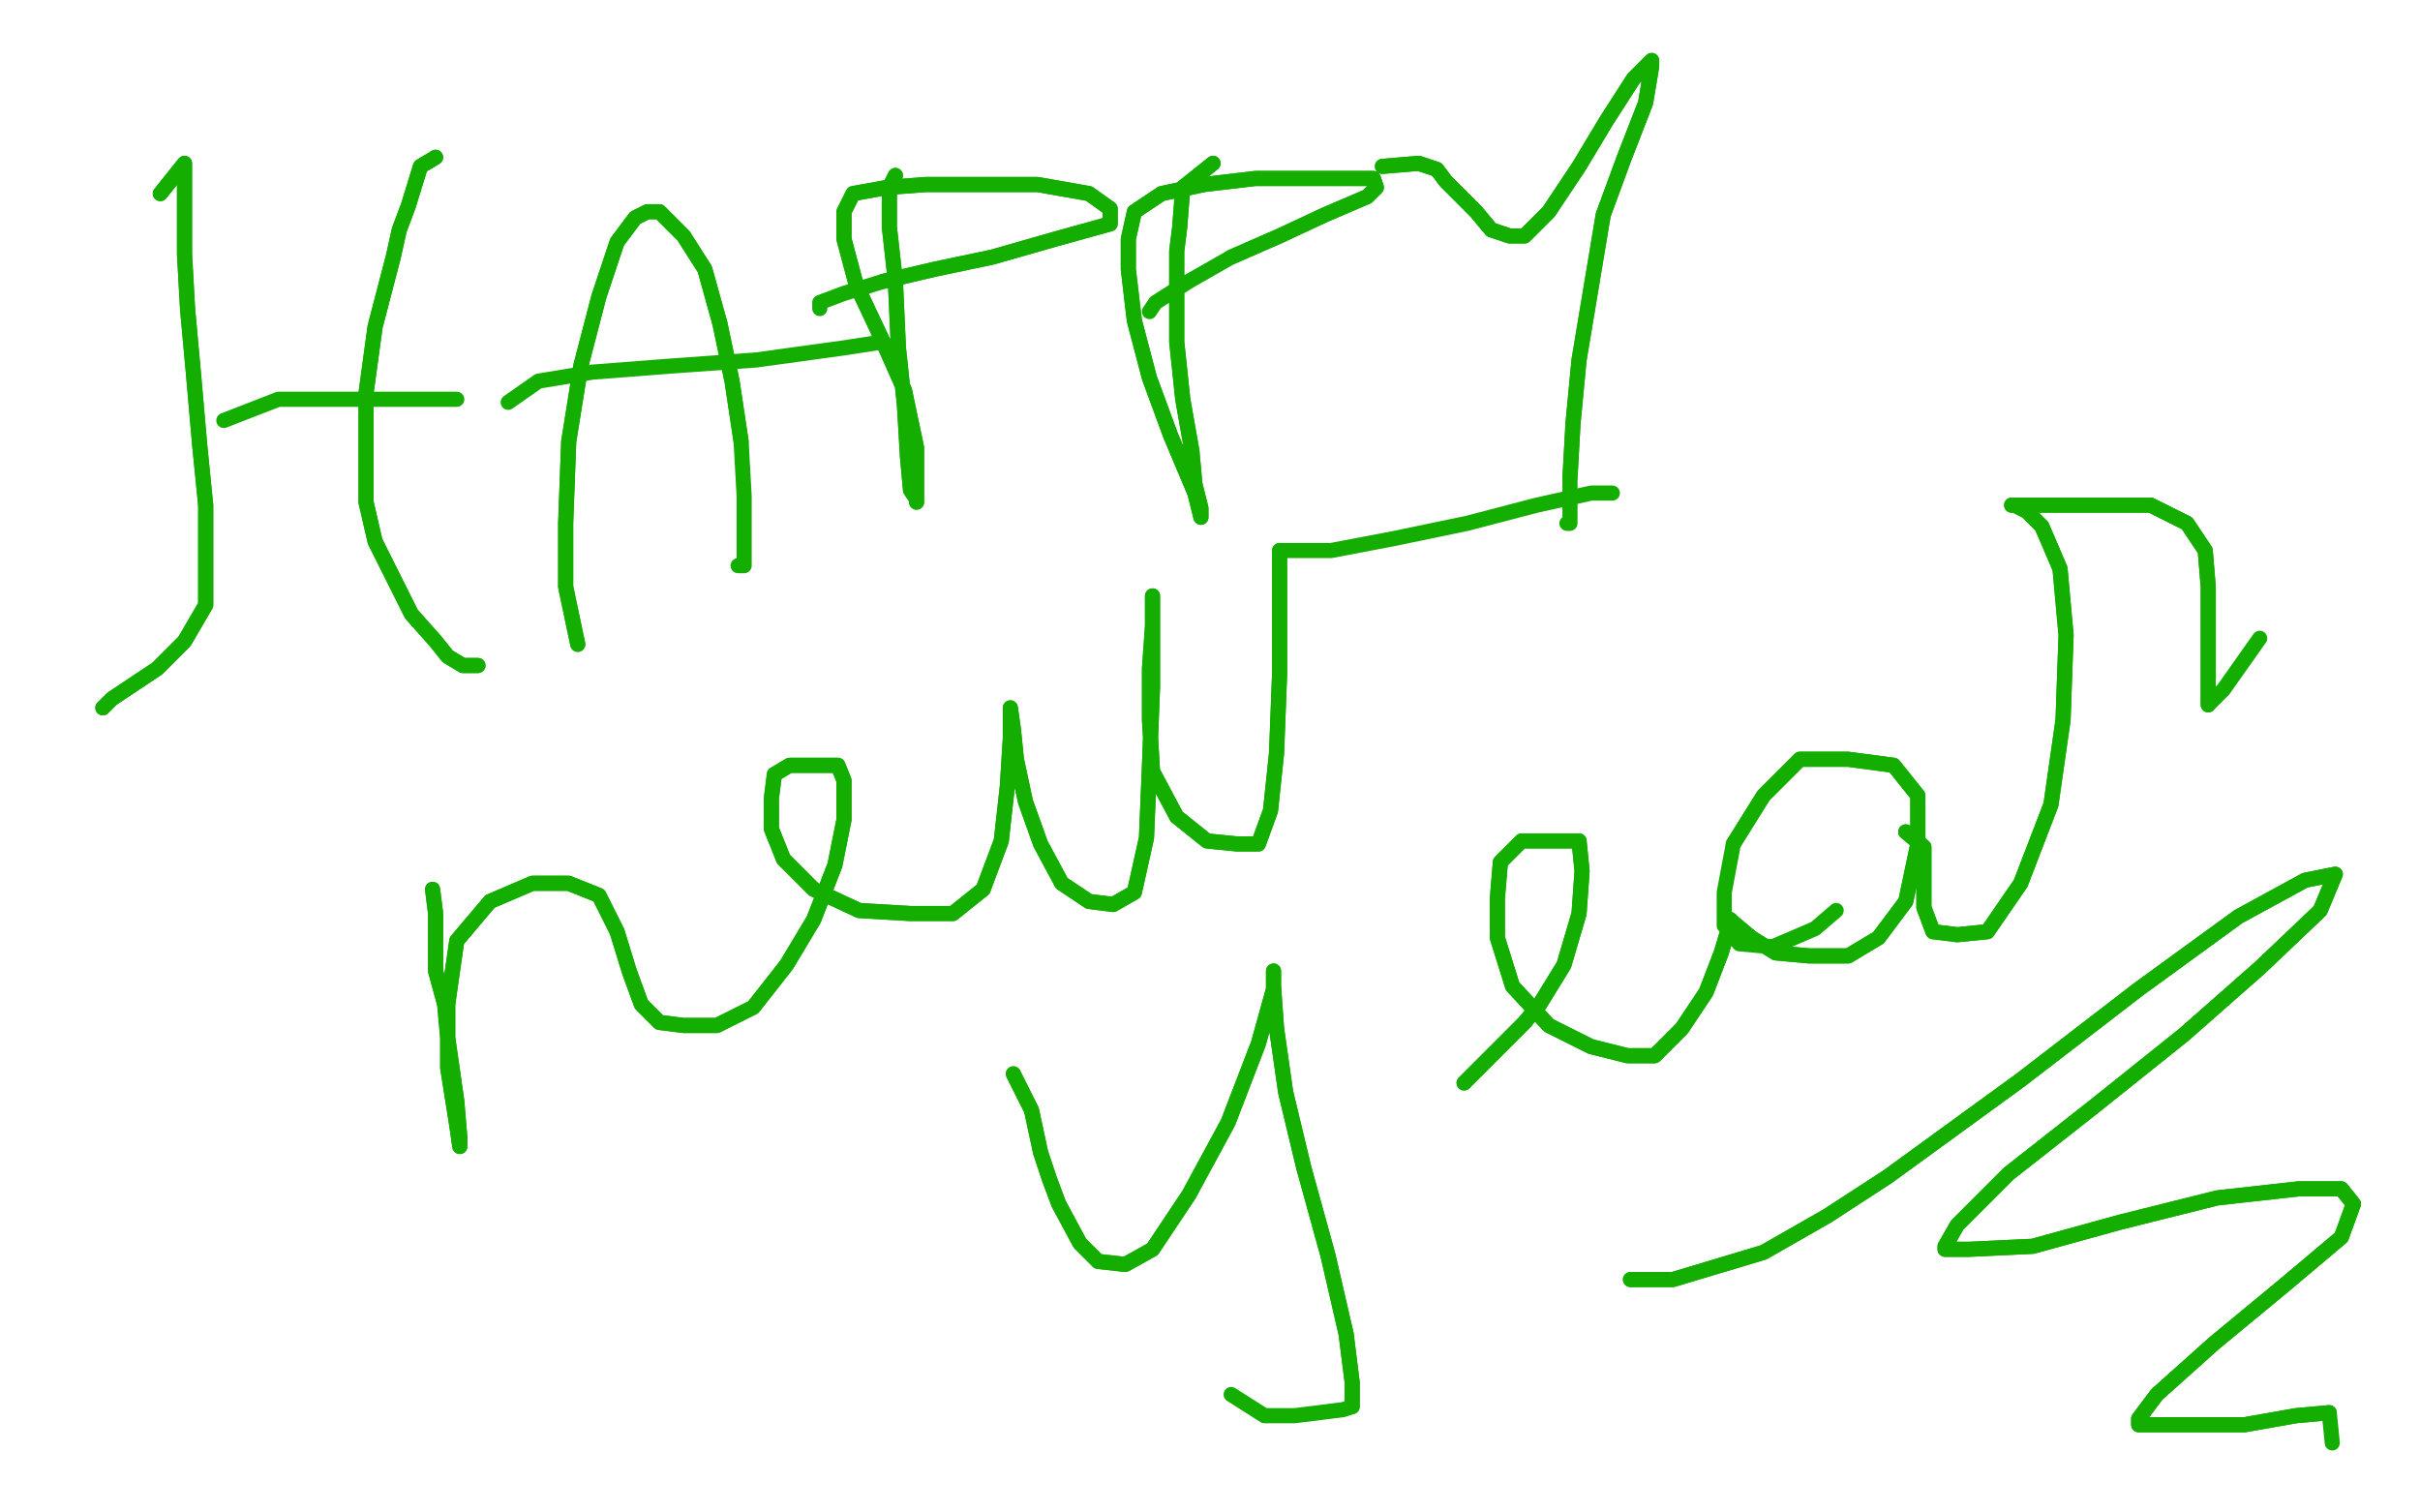 <?xml version="1.0" standalone="no"?>
<!DOCTYPE svg PUBLIC "-//W3C//DTD SVG 1.1//EN"
"http://www.w3.org/Graphics/SVG/1.1/DTD/svg11.dtd">

<svg width="800" height="500" version="1.1" xmlns="http://www.w3.org/2000/svg" xmlns:xlink="http://www.w3.org/1999/xlink" style="stroke-antialiasing: false"><desc>This SVG has been created on https://colorillo.com/</desc><rect x='0' y='0' width='800' height='500' style='fill: rgb(255,255,255); stroke-width:0' /><polyline points="53,64 61,54 61,54 61,67 61,67 61,84 61,84 62,102 62,102 64,124 64,124 66,147 66,147 68,167 68,167 68,186 68,200 61,212 52,221 43,227 37,231 34,234" style="fill: none; stroke: #14ae00; stroke-width: 5; stroke-linejoin: round; stroke-linecap: round; stroke-antialiasing: false; stroke-antialias: 0; opacity: 1.0"/>
<polyline points="53,64 61,54 61,54 61,67 61,67 61,84 61,84 62,102 62,102 64,124 64,124 66,147 66,147 68,167 68,186 68,200 61,212 52,221 43,227 37,231 34,234" style="fill: none; stroke: #14ae00; stroke-width: 5; stroke-linejoin: round; stroke-linecap: round; stroke-antialiasing: false; stroke-antialias: 0; opacity: 1.0"/>
<polyline points="144,52 139,55 139,55 135,68 135,68 132,76 132,76 130,85 130,85 124,108 124,108 121,130 121,130 121,149 121,149 121,166 121,166 124,179 130,191 136,203 144,212 148,217 153,220 158,220" style="fill: none; stroke: #14ae00; stroke-width: 5; stroke-linejoin: round; stroke-linecap: round; stroke-antialiasing: false; stroke-antialias: 0; opacity: 1.0"/>
<polyline points="144,52 139,55 139,55 135,68 135,68 132,76 132,76 130,85 130,85 124,108 124,108 121,130 121,130 121,149 121,149 121,166 124,179 130,191 136,203 144,212 148,217 153,220 158,220" style="fill: none; stroke: #14ae00; stroke-width: 5; stroke-linejoin: round; stroke-linecap: round; stroke-antialiasing: false; stroke-antialias: 0; opacity: 1.0"/>
<polyline points="74,139 92,132 92,132 100,132 100,132 110,132 110,132 130,132 130,132 151,132 151,132" style="fill: none; stroke: #14ae00; stroke-width: 5; stroke-linejoin: round; stroke-linecap: round; stroke-antialiasing: false; stroke-antialias: 0; opacity: 1.0"/>
<polyline points="191,213 187,194 187,194 187,185 187,185 187,173 187,173 188,146 188,146 192,121 192,121 198,98 198,98 204,80 204,80 210,72 210,72 214,70 218,70 226,78 233,89 238,107 242,126 245,146" style="fill: none; stroke: #14ae00; stroke-width: 5; stroke-linejoin: round; stroke-linecap: round; stroke-antialiasing: false; stroke-antialias: 0; opacity: 1.0"/>
<polyline points="191,213 187,194 187,194 187,185 187,185 187,173 187,173 188,146 188,146 192,121 192,121 198,98 198,98 204,80 204,80 210,72 214,70 218,70 226,78 233,89 238,107 242,126 245,146 246,164 246,177 246,184 246,187 244,187" style="fill: none; stroke: #14ae00; stroke-width: 5; stroke-linejoin: round; stroke-linecap: round; stroke-antialiasing: false; stroke-antialias: 0; opacity: 1.0"/>
<polyline points="168,133 178,126 178,126 196,123 196,123 222,121 222,121 250,119 250,119 279,115 279,115 292,113 292,113" style="fill: none; stroke: #14ae00; stroke-width: 5; stroke-linejoin: round; stroke-linecap: round; stroke-antialiasing: false; stroke-antialias: 0; opacity: 1.0"/>
<polyline points="296,58 294,62 294,62 294,75 294,75 295,84 295,84 296,93 296,93 297,115 297,115 299,134 299,134 300,151 300,151 301,162 301,162 303,165 303,166 303,160 303,148 299,129 291,111 283,94 279,79 279,70 282,64 293,62 306,61 324,61 343,61 360,64 367,69 367,74 349,79 328,85 309,89 292,93" style="fill: none; stroke: #14ae00; stroke-width: 5; stroke-linejoin: round; stroke-linecap: round; stroke-antialiasing: false; stroke-antialias: 0; opacity: 1.0"/>
<polyline points="296,58 294,62 294,62 294,75 294,75 295,84 295,84 296,93 296,93 297,115 297,115 299,134 299,134 300,151 300,151 301,162 303,165 303,166 303,160 303,148 299,129 291,111 283,94 279,79 279,70 282,64 293,62 306,61 324,61 343,61 360,64 367,69 367,74 349,79 328,85 309,89 292,93 279,97 271,100 271,102" style="fill: none; stroke: #14ae00; stroke-width: 5; stroke-linejoin: round; stroke-linecap: round; stroke-antialiasing: false; stroke-antialias: 0; opacity: 1.0"/>
<polyline points="401,54 391,62 391,62 390,75 390,75 389,83 389,83 389,92 389,92 389,113 389,113 391,132 391,132 394,149 394,149 395,160 395,160 397,168 397,171 395,163 387,144 380,125 375,106 373,89 373,79 375,70 384,64 398,61 415,59 432,59 446,59 454,59 455,62 452,65 438,71 423,78 407,85" style="fill: none; stroke: #14ae00; stroke-width: 5; stroke-linejoin: round; stroke-linecap: round; stroke-antialiasing: false; stroke-antialias: 0; opacity: 1.0"/>
<polyline points="401,54 391,62 391,62 390,75 390,75 389,83 389,83 389,92 389,92 389,113 389,113 391,132 391,132 394,149 394,149 395,160 397,168 397,171 395,163 387,144 380,125 375,106 373,89 373,79 375,70 384,64 398,61 415,59 432,59 446,59 454,59 455,62 452,65 438,71 423,78 407,85 393,93 382,100 380,103" style="fill: none; stroke: #14ae00; stroke-width: 5; stroke-linejoin: round; stroke-linecap: round; stroke-antialiasing: false; stroke-antialias: 0; opacity: 1.0"/>
<polyline points="457,55 469,54 469,54 475,56 475,56 478,60 478,60 482,64 482,64 488,70 488,70 493,76 493,76 499,78 499,78 504,78 504,78 512,70 522,55 531,40 540,26 546,20 546,22 544,34 537,52 530,71 526,95 522,119 520,140 519,158" style="fill: none; stroke: #14ae00; stroke-width: 5; stroke-linejoin: round; stroke-linecap: round; stroke-antialiasing: false; stroke-antialias: 0; opacity: 1.0"/>
<polyline points="457,55 469,54 469,54 475,56 475,56 478,60 478,60 482,64 482,64 488,70 488,70 493,76 493,76 499,78 499,78 504,78 512,70 522,55 531,40 540,26 546,20 546,22 544,34 537,52 530,71 526,95 522,119 520,140 519,158 519,169 519,173 518,173" style="fill: none; stroke: #14ae00; stroke-width: 5; stroke-linejoin: round; stroke-linecap: round; stroke-antialiasing: false; stroke-antialias: 0; opacity: 1.0"/>
<polyline points="143,294 144,302 144,302 144,321 144,321 147,332 147,332 148,343 148,343 151,364 151,364 152,376 152,376 152,379 152,379 151,372 148,353 148,332 151,311 162,298 176,292 188,292 198,296 204,308 208,321 212,332 218,338 226,339 237,339 249,333 260,319 269,304 276,286 279,271 279,258 277,253 268,253 261,253 256,256 255,264 255,274 259,284 269,294 284,301 301,302 315,302 325,294 331,278 333,260 334,244 334,235 334,234 335,241 336,251 339,265 344,279 351,292 360,298 368,299 375,295 379,277 380,253 381,227 381,208 381,200 381,197 381,207 380,221 380,238 381,255 389,270 399,278 409,279 416,279 420,268 422,249 423,223 423,202 423,188 423,183 423,182" style="fill: none; stroke: #14ae00; stroke-width: 5; stroke-linejoin: round; stroke-linecap: round; stroke-antialiasing: false; stroke-antialias: 0; opacity: 1.0"/>
<polyline points="143,294 144,302 144,302 144,321 144,321 147,332 147,332 148,343 148,343 151,364 151,364 152,376 152,376 152,379 151,372 148,353 148,332 151,311 162,298 176,292 188,292 198,296 204,308 208,321 212,332 218,338 226,339 237,339 249,333 260,319 269,304 276,286 279,271 279,258 277,253 268,253 261,253 256,256 255,264 255,274 259,284 269,294 284,301 301,302 315,302 325,294 331,278 333,260 334,244 334,235 334,234 335,241 336,251 339,265 344,279 351,292 360,298 368,299 375,295 379,277 380,253 381,227 381,208 381,200 381,197 381,207 380,221 380,238 381,255 389,270 399,278 409,279 416,279 420,268 422,249 423,223 423,202 423,188 423,183 423,182 425,182 440,182 461,178 485,173 508,167 526,163 533,163" style="fill: none; stroke: #14ae00; stroke-width: 5; stroke-linejoin: round; stroke-linecap: round; stroke-antialiasing: false; stroke-antialias: 0; opacity: 1.0"/>
<polyline points="335,355 341,367 341,367 344,381 344,381 347,390 347,390 350,398 350,398 357,411 357,411 363,417 363,417 372,418 372,418 381,413 381,413 393,395 406,371 416,345 421,327 421,321 421,326 422,340 425,361 431,386 439,415 445,441 447,457 447,465" style="fill: none; stroke: #14ae00; stroke-width: 5; stroke-linejoin: round; stroke-linecap: round; stroke-antialiasing: false; stroke-antialias: 0; opacity: 1.0"/>
<polyline points="335,355 341,367 341,367 344,381 344,381 347,390 347,390 350,398 350,398 357,411 357,411 363,417 363,417 372,418 372,418 381,413 393,395 406,371 416,345 421,327 421,321 421,326 422,340 425,361 431,386 439,415 445,441 447,457 447,465 444,466 436,467 428,468 418,468 407,461" style="fill: none; stroke: #14ae00; stroke-width: 5; stroke-linejoin: round; stroke-linecap: round; stroke-antialiasing: false; stroke-antialias: 0; opacity: 1.0"/>
<polyline points="484,358 500,342 500,342 504,338 504,338 509,332 509,332 517,319 517,319 522,302 522,302 523,288 523,288 522,278 522,278 512,278 512,278 503,278 496,285 495,297 495,310 500,326 512,339 526,346 538,349 547,349 556,340 564,328 569,315 572,305 572,304 573,305 579,310 587,315 598,316 611,316 621,310 630,298 634,279 634,263 626,253 611,251 595,251 583,263 573,279" style="fill: none; stroke: #14ae00; stroke-width: 5; stroke-linejoin: round; stroke-linecap: round; stroke-antialiasing: false; stroke-antialias: 0; opacity: 1.0"/>
<polyline points="484,358 500,342 500,342 504,338 504,338 509,332 509,332 517,319 517,319 522,302 522,302 523,288 523,288 522,278 522,278 512,278 503,278 496,285 495,297 495,310 500,326 512,339 526,346 538,349 547,349 556,340 564,328 569,315 572,305 572,304 573,305 579,310 587,315 598,316 611,316 621,310 630,298 634,279 634,263 626,253 611,251 595,251 583,263 573,279 570,295 570,306 575,312 586,313 600,307 607,301" style="fill: none; stroke: #14ae00; stroke-width: 5; stroke-linejoin: round; stroke-linecap: round; stroke-antialiasing: false; stroke-antialias: 0; opacity: 1.0"/>
<polyline points="630,275 636,280 636,280 636,290 636,290 636,300 636,300 639,308 639,308 647,309 647,309 657,308 657,308 668,292 668,292 678,266 682,238 683,210 681,188 675,174 670,169 666,167 665,167 666,167 679,167 695,167 711,167 723,173 729,182 730,194 730,208 730,222 730,231 730,233" style="fill: none; stroke: #14ae00; stroke-width: 5; stroke-linejoin: round; stroke-linecap: round; stroke-antialiasing: false; stroke-antialias: 0; opacity: 1.0"/>
<polyline points="630,275 636,280 636,280 636,290 636,290 636,300 636,300 639,308 639,308 647,309 647,309 657,308 657,308 668,292 678,266 682,238 683,210 681,188 675,174 670,169 666,167 665,167 666,167 679,167 695,167 711,167 723,173 729,182 730,194 730,208 730,222 730,231 730,233 735,228 747,211" style="fill: none; stroke: #14ae00; stroke-width: 5; stroke-linejoin: round; stroke-linecap: round; stroke-antialiasing: false; stroke-antialias: 0; opacity: 1.0"/>
<polyline points="539,423 553,423 553,423 583,414 583,414 604,402 604,402 624,389 624,389 668,357 668,357 707,327 707,327 740,303 740,303 762,291 762,291 772,289 767,301 747,320 722,342 692,366 664,388 647,405 643,412 643,413 651,413 672,412 701,404 733,396 760,393 774,393 778,398 774,409 755,425 732,444 713,461 707,469 707,471 711,471 723,471 742,471 759,468 770,467" style="fill: none; stroke: #14ae00; stroke-width: 5; stroke-linejoin: round; stroke-linecap: round; stroke-antialiasing: false; stroke-antialias: 0; opacity: 1.0"/>
<polyline points="539,423 553,423 553,423 583,414 583,414 604,402 604,402 624,389 624,389 668,357 668,357 707,327 707,327 740,303 740,303 762,291 772,289 767,301 747,320 722,342 692,366 664,388 647,405 643,412 643,413 651,413 672,412 701,404 733,396 760,393 774,393 778,398 774,409 755,425 732,444 713,461 707,469 707,471 711,471 723,471 742,471 759,468 770,467 771,477" style="fill: none; stroke: #14ae00; stroke-width: 5; stroke-linejoin: round; stroke-linecap: round; stroke-antialiasing: false; stroke-antialias: 0; opacity: 1.0"/>
</svg>
